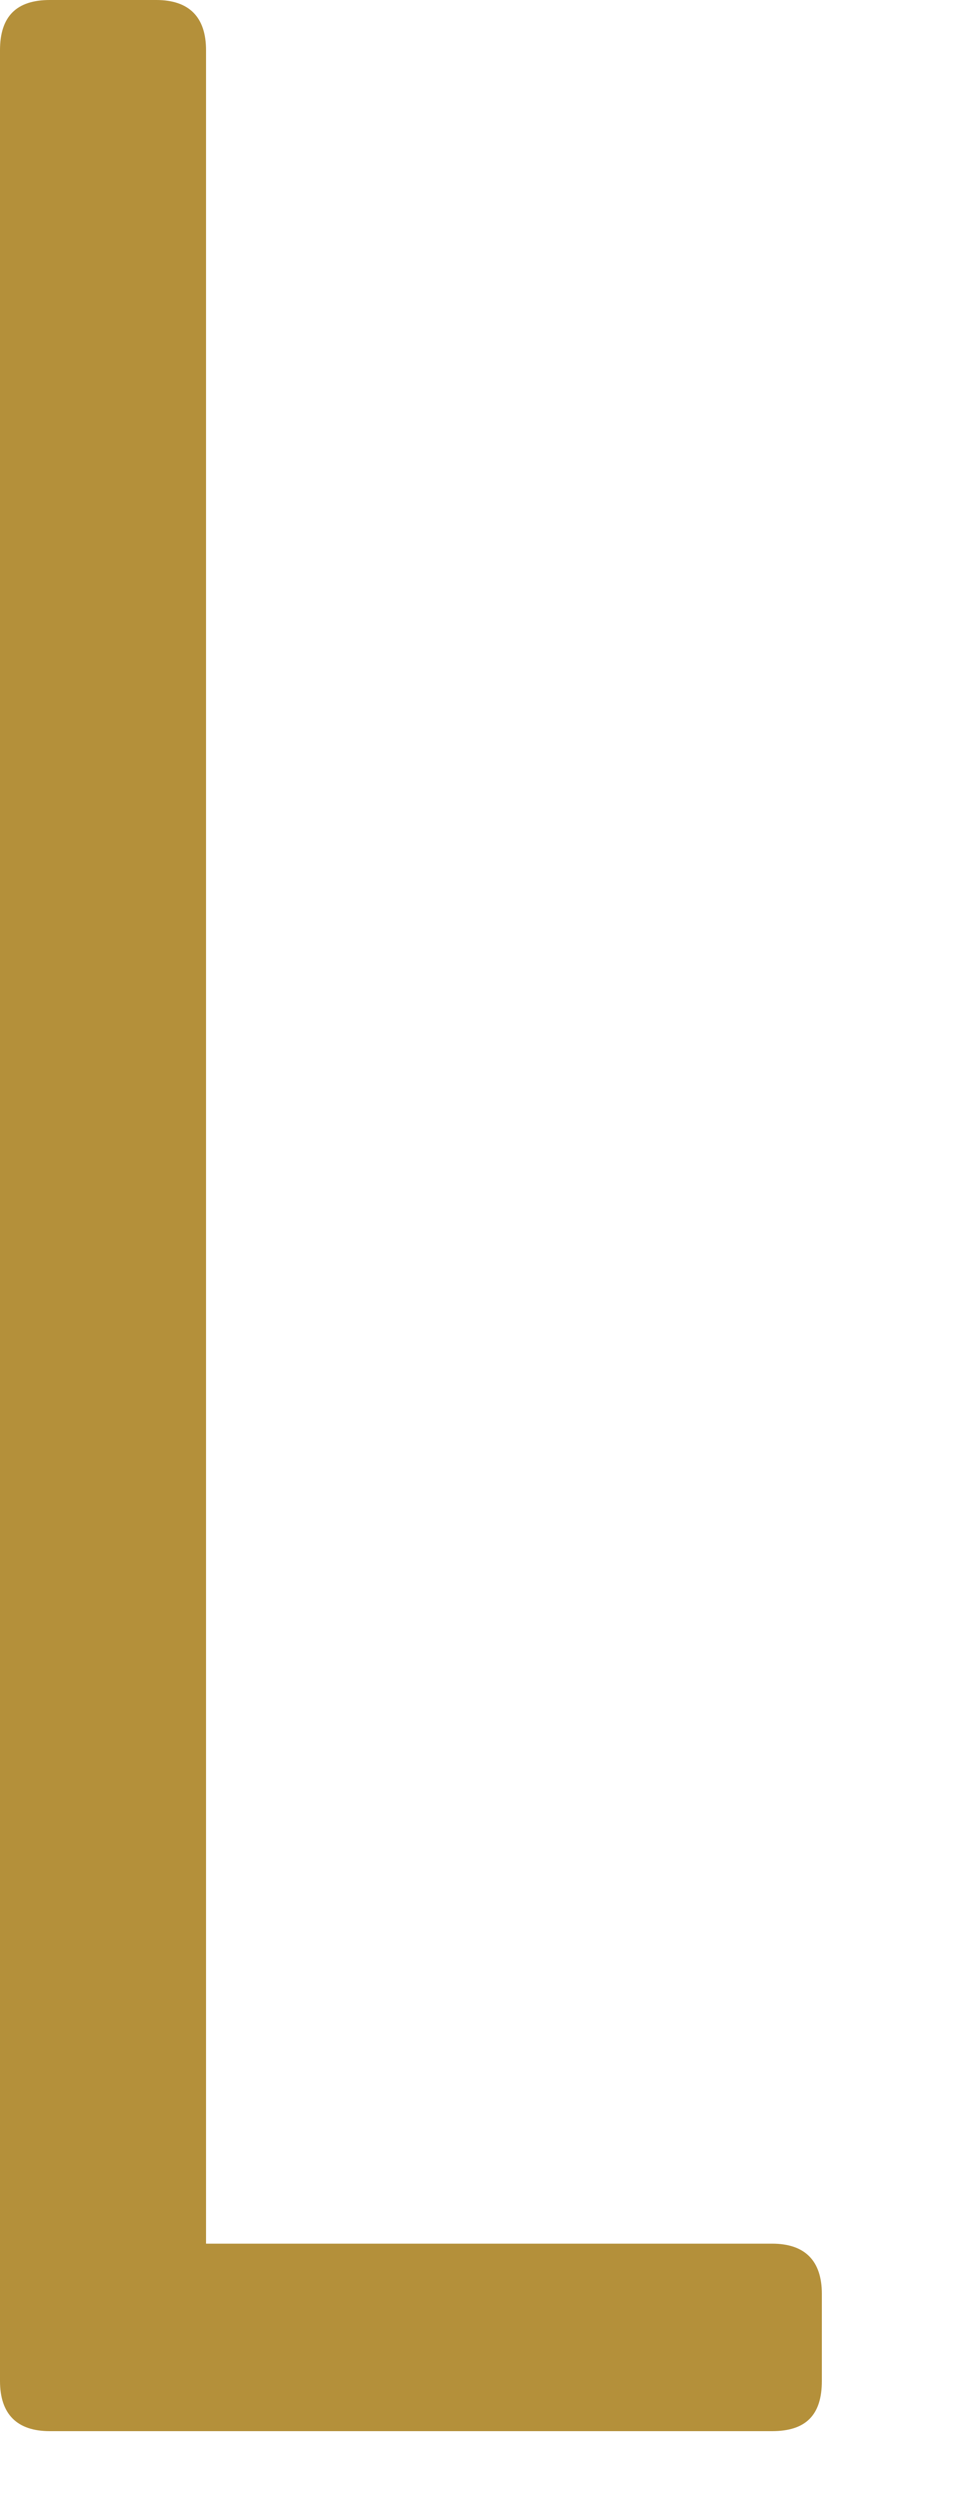<?xml version="1.0" encoding="utf-8"?>
<svg xmlns="http://www.w3.org/2000/svg" fill="none" height="100%" overflow="visible" preserveAspectRatio="none" style="display: block;" viewBox="0 0 5 13" width="100%">
<path d="M1.072 11.667H4.017C4.188 11.667 4.276 11.756 4.276 11.928V12.381C4.276 12.558 4.193 12.642 4.017 12.642H0.259C0.088 12.642 0 12.553 0 12.381V0.261C0 0.083 0.088 0 0.259 0H0.813C0.984 0 1.072 0.089 1.072 0.261V11.667Z" fill="#B4903A" id="Vector"/>
</svg>